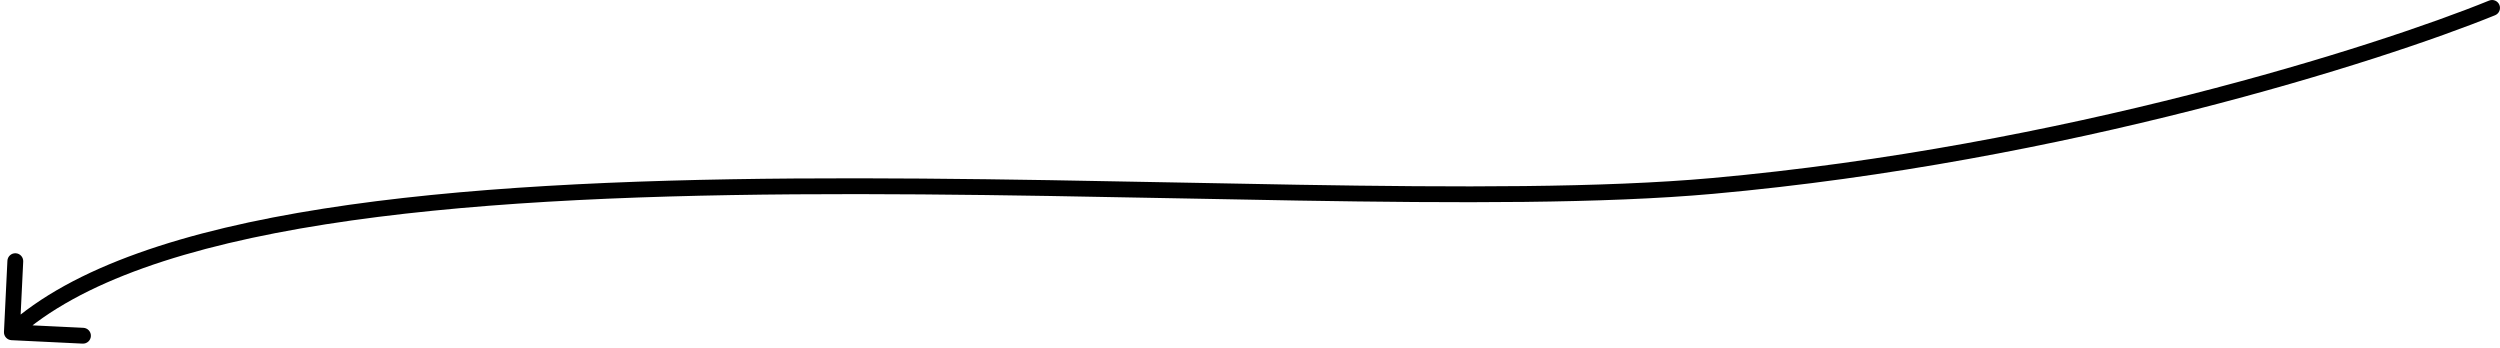 <?xml version="1.0" encoding="UTF-8"?> <svg xmlns="http://www.w3.org/2000/svg" width="316" height="44" viewBox="0 0 316 44" fill="none"><path d="M315.377 1.926C315.888 1.718 316.134 1.135 315.926 0.623C315.718 0.112 315.135 -0.134 314.623 0.074L315.377 1.926ZM216.5 23.5L216.41 22.504L216.5 23.5ZM0.501 41.952C0.474 42.503 0.9 42.972 1.452 42.999L10.441 43.434C10.993 43.461 11.462 43.035 11.488 42.483C11.515 41.932 11.089 41.463 10.538 41.436L2.547 41.05L2.934 33.059C2.961 32.507 2.535 32.038 1.983 32.012C1.432 31.985 0.963 32.41 0.936 32.962L0.501 41.952ZM314.623 0.074C300.367 5.875 260.698 18.514 216.41 22.504L216.59 24.496C261.102 20.486 300.966 7.791 315.377 1.926L314.623 0.074ZM216.41 22.504C202.596 23.748 184.304 23.688 164.079 23.352C143.875 23.016 121.759 22.406 100.368 22.562C78.978 22.719 58.263 23.641 40.845 26.379C23.473 29.11 9.185 33.674 0.828 41.26L2.172 42.74C10.065 35.576 23.839 31.077 41.155 28.355C58.425 25.64 79.022 24.719 100.382 24.562C121.741 24.406 143.812 25.015 164.046 25.351C184.258 25.687 202.654 25.752 216.59 24.496L216.41 22.504Z" fill="black"></path></svg> 